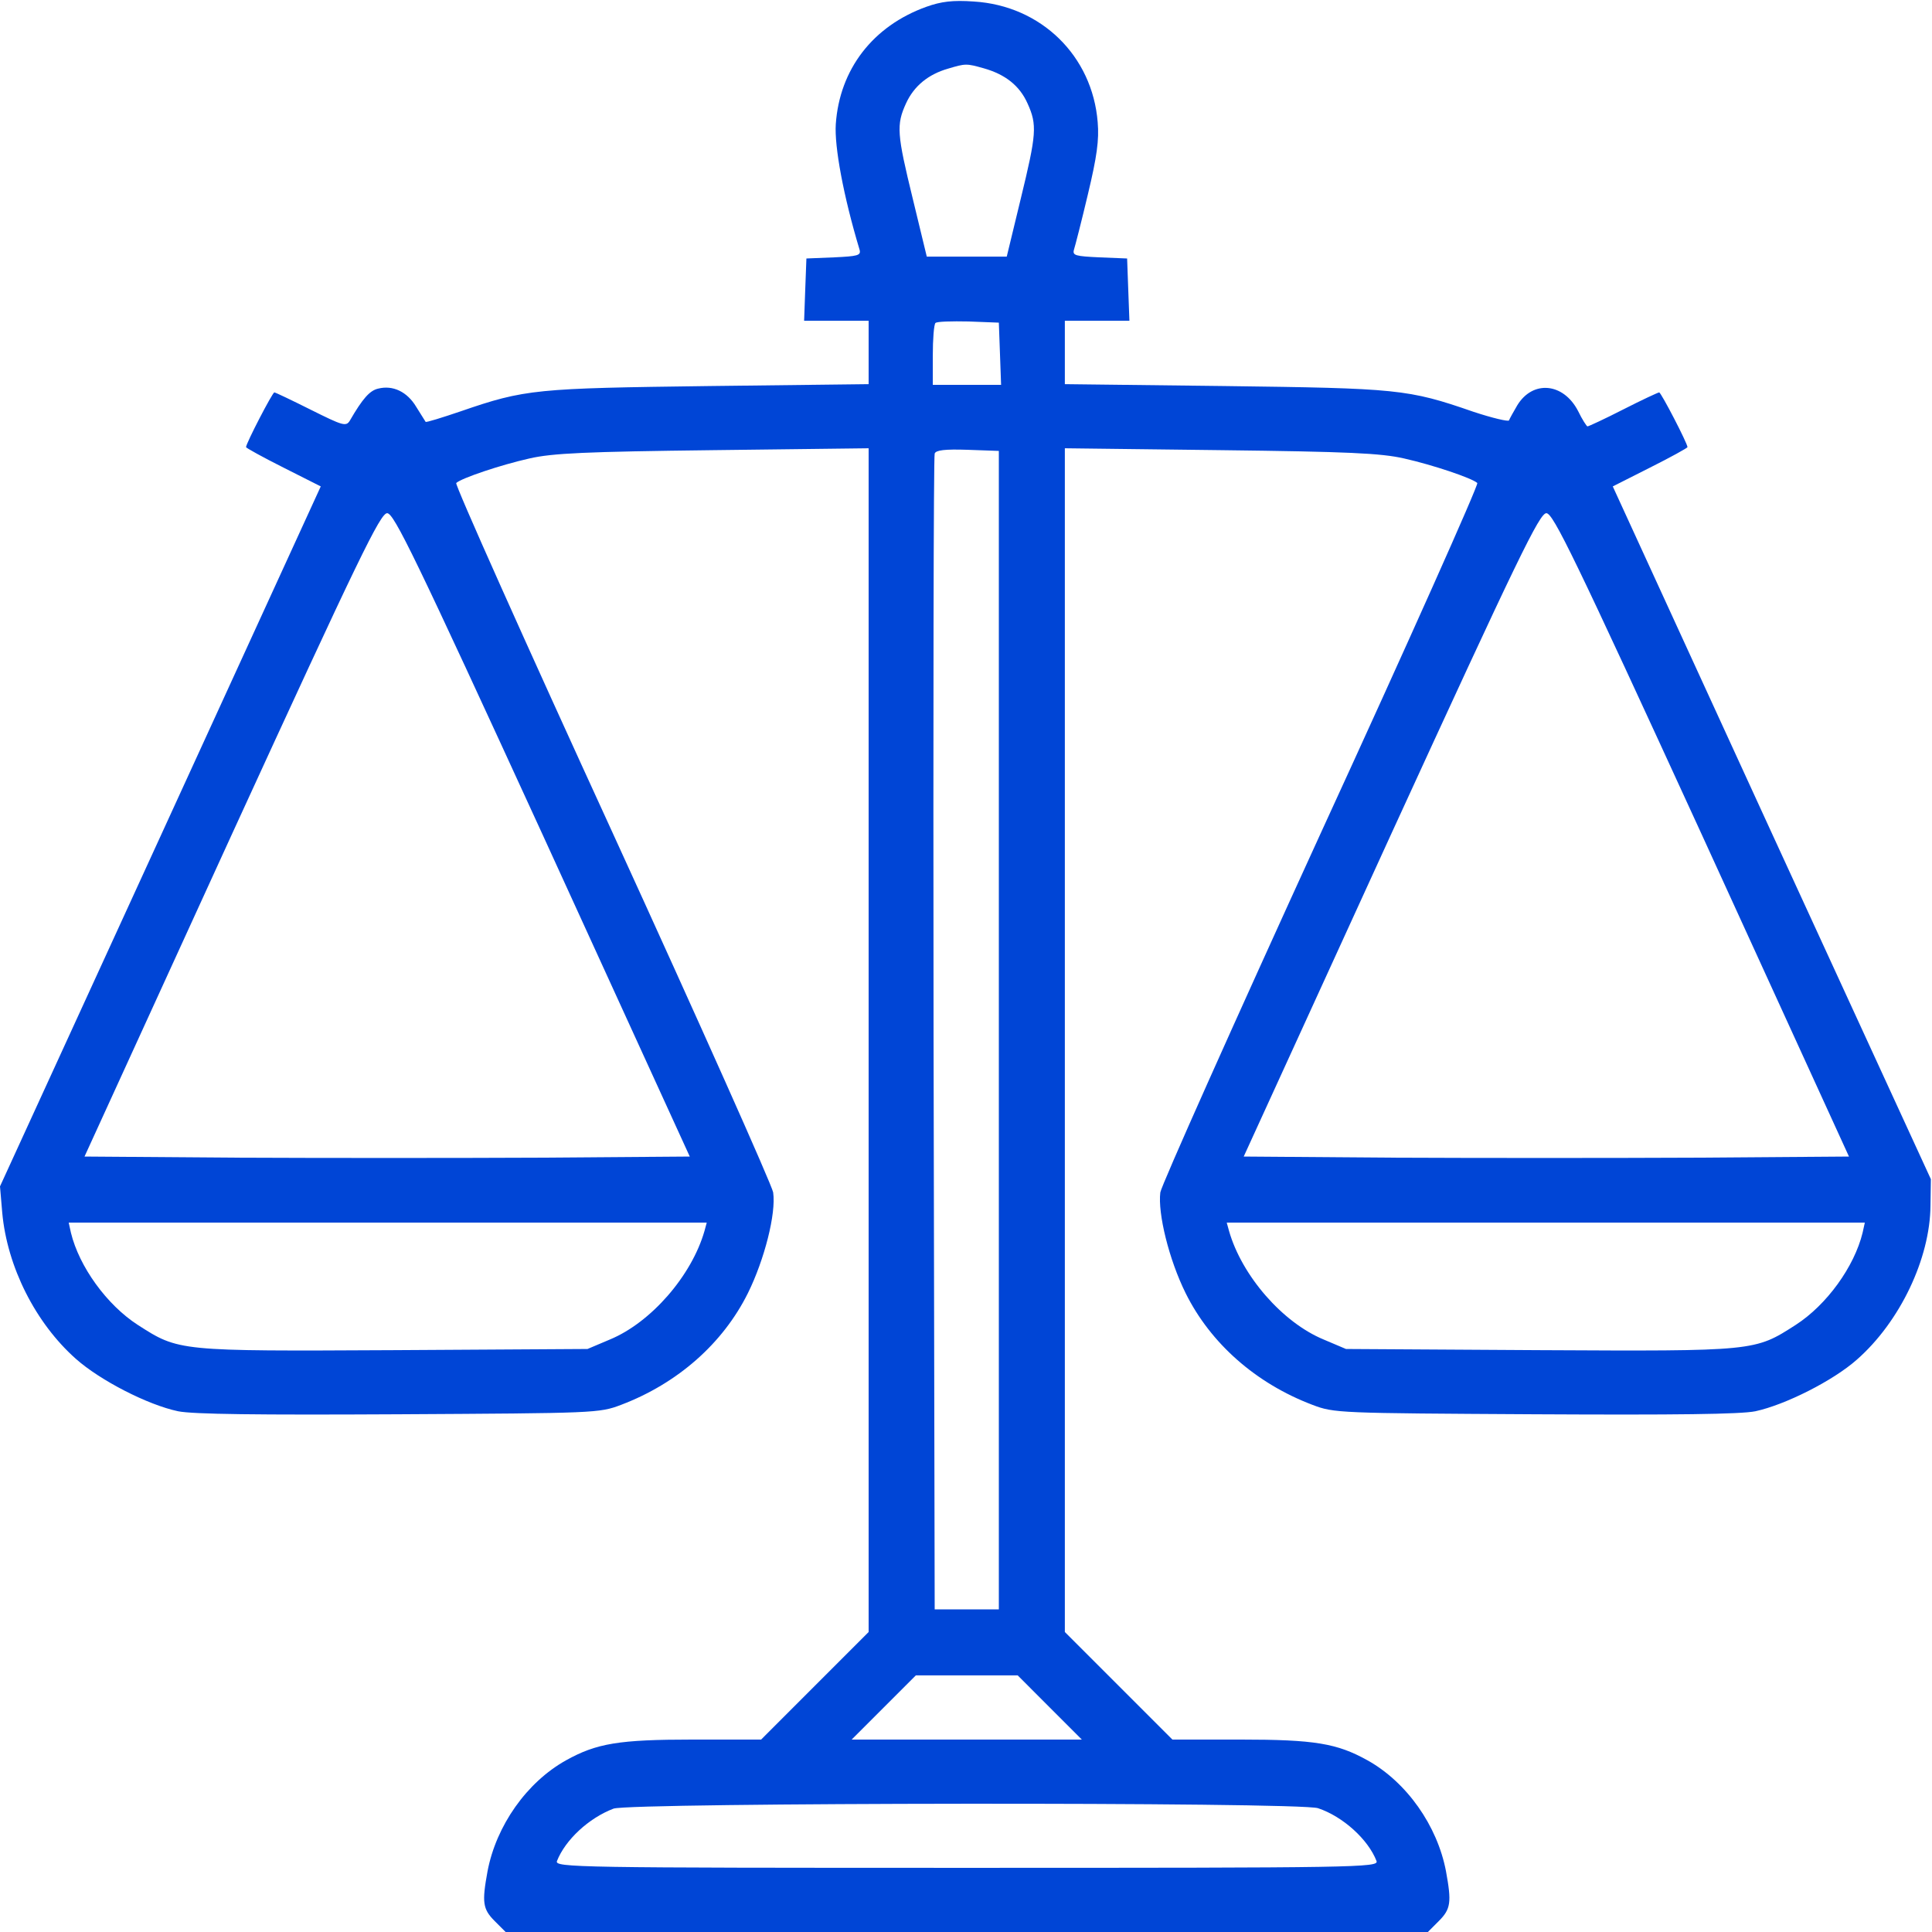<svg width="43" height="43" viewBox="0 0 43 43" fill="none" xmlns="http://www.w3.org/2000/svg">
<path d="M20.618 0.151C19.426 0.579 18.686 1.545 18.602 2.763C18.569 3.259 18.77 4.359 19.132 5.56C19.165 5.686 19.09 5.703 18.561 5.728L17.948 5.753L17.922 6.442L17.897 7.139H18.619H19.333V7.844V8.55L15.789 8.592C11.926 8.642 11.691 8.659 10.255 9.154C9.835 9.297 9.482 9.406 9.473 9.389C9.465 9.373 9.373 9.23 9.263 9.054C9.062 8.718 8.743 8.566 8.415 8.65C8.23 8.692 8.071 8.869 7.785 9.364C7.701 9.499 7.626 9.473 6.92 9.121C6.5 8.911 6.131 8.734 6.106 8.734C6.064 8.734 5.476 9.868 5.476 9.952C5.476 9.969 5.854 10.179 6.307 10.406L7.139 10.826L3.569 18.619L0 26.405L0.05 26.993C0.16 28.194 0.789 29.445 1.688 30.243C2.226 30.721 3.284 31.267 3.964 31.41C4.292 31.477 5.736 31.494 8.877 31.477C13.253 31.452 13.337 31.452 13.824 31.267C15.084 30.789 16.091 29.898 16.646 28.781C17.015 28.034 17.276 27.009 17.208 26.539C17.183 26.38 15.571 22.768 13.631 18.527C11.682 14.277 10.12 10.784 10.154 10.75C10.271 10.641 11.145 10.347 11.783 10.204C12.295 10.086 13.034 10.053 15.873 10.019L19.333 9.977V23.154V36.323L18.132 37.524L16.94 38.717H15.419C13.773 38.717 13.278 38.801 12.598 39.179C11.724 39.666 11.044 40.632 10.851 41.648C10.725 42.337 10.742 42.488 11.01 42.756L11.254 43H21.517H31.78L32.023 42.756C32.292 42.488 32.309 42.337 32.183 41.648C31.99 40.632 31.309 39.666 30.436 39.179C29.756 38.801 29.26 38.717 27.606 38.717H26.094L24.893 37.516L23.7 36.323V23.146V9.977L27.169 10.019C29.999 10.053 30.738 10.086 31.251 10.204C31.889 10.347 32.762 10.641 32.88 10.75C32.913 10.784 31.351 14.286 29.403 18.527C27.463 22.768 25.85 26.38 25.825 26.539C25.766 27.009 26.018 28.034 26.388 28.781C26.942 29.898 27.95 30.789 29.21 31.267C29.697 31.452 29.781 31.452 34.156 31.477C37.297 31.494 38.742 31.477 39.069 31.41C39.733 31.267 40.8 30.73 41.329 30.26C42.286 29.42 42.958 28.009 42.966 26.833L42.975 26.245L39.431 18.535L35.895 10.826L36.726 10.406C37.18 10.179 37.558 9.969 37.558 9.952C37.558 9.868 36.97 8.734 36.928 8.734C36.903 8.734 36.542 8.902 36.13 9.112C35.719 9.322 35.357 9.49 35.332 9.49C35.315 9.49 35.215 9.339 35.122 9.146C34.795 8.516 34.114 8.457 33.77 9.02C33.686 9.163 33.602 9.314 33.585 9.356C33.577 9.389 33.216 9.305 32.788 9.163C31.335 8.659 31.108 8.642 27.253 8.592L23.7 8.55V7.844V7.139H24.414H25.137L25.111 6.442L25.086 5.753L24.473 5.728C23.936 5.703 23.868 5.686 23.902 5.56C23.927 5.484 24.07 4.93 24.213 4.325C24.414 3.485 24.465 3.116 24.431 2.721C24.314 1.243 23.171 0.126 21.676 0.034C21.206 3.8147e-06 20.946 0.034 20.618 0.151ZM21.895 1.52C22.373 1.655 22.693 1.906 22.869 2.301C23.087 2.78 23.07 2.981 22.718 4.426L22.407 5.711H21.517H20.627L20.316 4.426C19.963 2.981 19.946 2.78 20.165 2.301C20.341 1.915 20.66 1.655 21.097 1.529C21.492 1.411 21.508 1.411 21.895 1.52ZM22.256 7.869L22.281 8.566H21.517H20.761V7.911C20.761 7.55 20.786 7.223 20.82 7.189C20.853 7.155 21.181 7.147 21.559 7.155L22.231 7.181L22.256 7.869ZM22.231 22.928V35.819H21.517H20.803L20.778 23.012C20.769 15.965 20.778 10.154 20.803 10.095C20.828 10.019 21.03 9.994 21.534 10.011L22.231 10.036V22.928ZM12.077 18.577L15.352 25.741L12.018 25.766C10.179 25.775 7.147 25.775 5.283 25.766L1.881 25.741L5.157 18.577C7.995 12.388 8.466 11.422 8.617 11.422C8.768 11.422 9.238 12.388 12.077 18.577ZM37.877 18.577L41.152 25.741L37.751 25.766C35.886 25.775 32.855 25.775 31.015 25.766L27.681 25.741L30.957 18.577C33.795 12.388 34.266 11.422 34.417 11.422C34.568 11.422 35.038 12.388 37.877 18.577ZM15.68 27.396C15.394 28.395 14.487 29.436 13.572 29.814L13.076 30.024L8.776 30.05C3.956 30.075 3.981 30.075 3.065 29.487C2.377 29.042 1.764 28.194 1.579 27.438L1.529 27.211H8.625H15.73L15.68 27.396ZM41.455 27.438C41.27 28.194 40.657 29.042 39.968 29.487C39.053 30.075 39.078 30.075 34.257 30.05L29.957 30.024L29.462 29.814C28.546 29.436 27.639 28.395 27.354 27.396L27.303 27.211H34.408H41.505L41.455 27.438ZM23.364 38.003L24.078 38.717H21.517H18.955L19.669 38.003L20.383 37.289H21.517H22.651L23.364 38.003ZM29.336 40.245C29.89 40.43 30.453 40.942 30.637 41.421C30.688 41.564 30.218 41.572 21.517 41.572C12.816 41.572 12.346 41.564 12.396 41.421C12.581 40.951 13.102 40.464 13.656 40.254C14.025 40.119 28.924 40.102 29.336 40.245Z" fill="#0045D6"/>
</svg>
